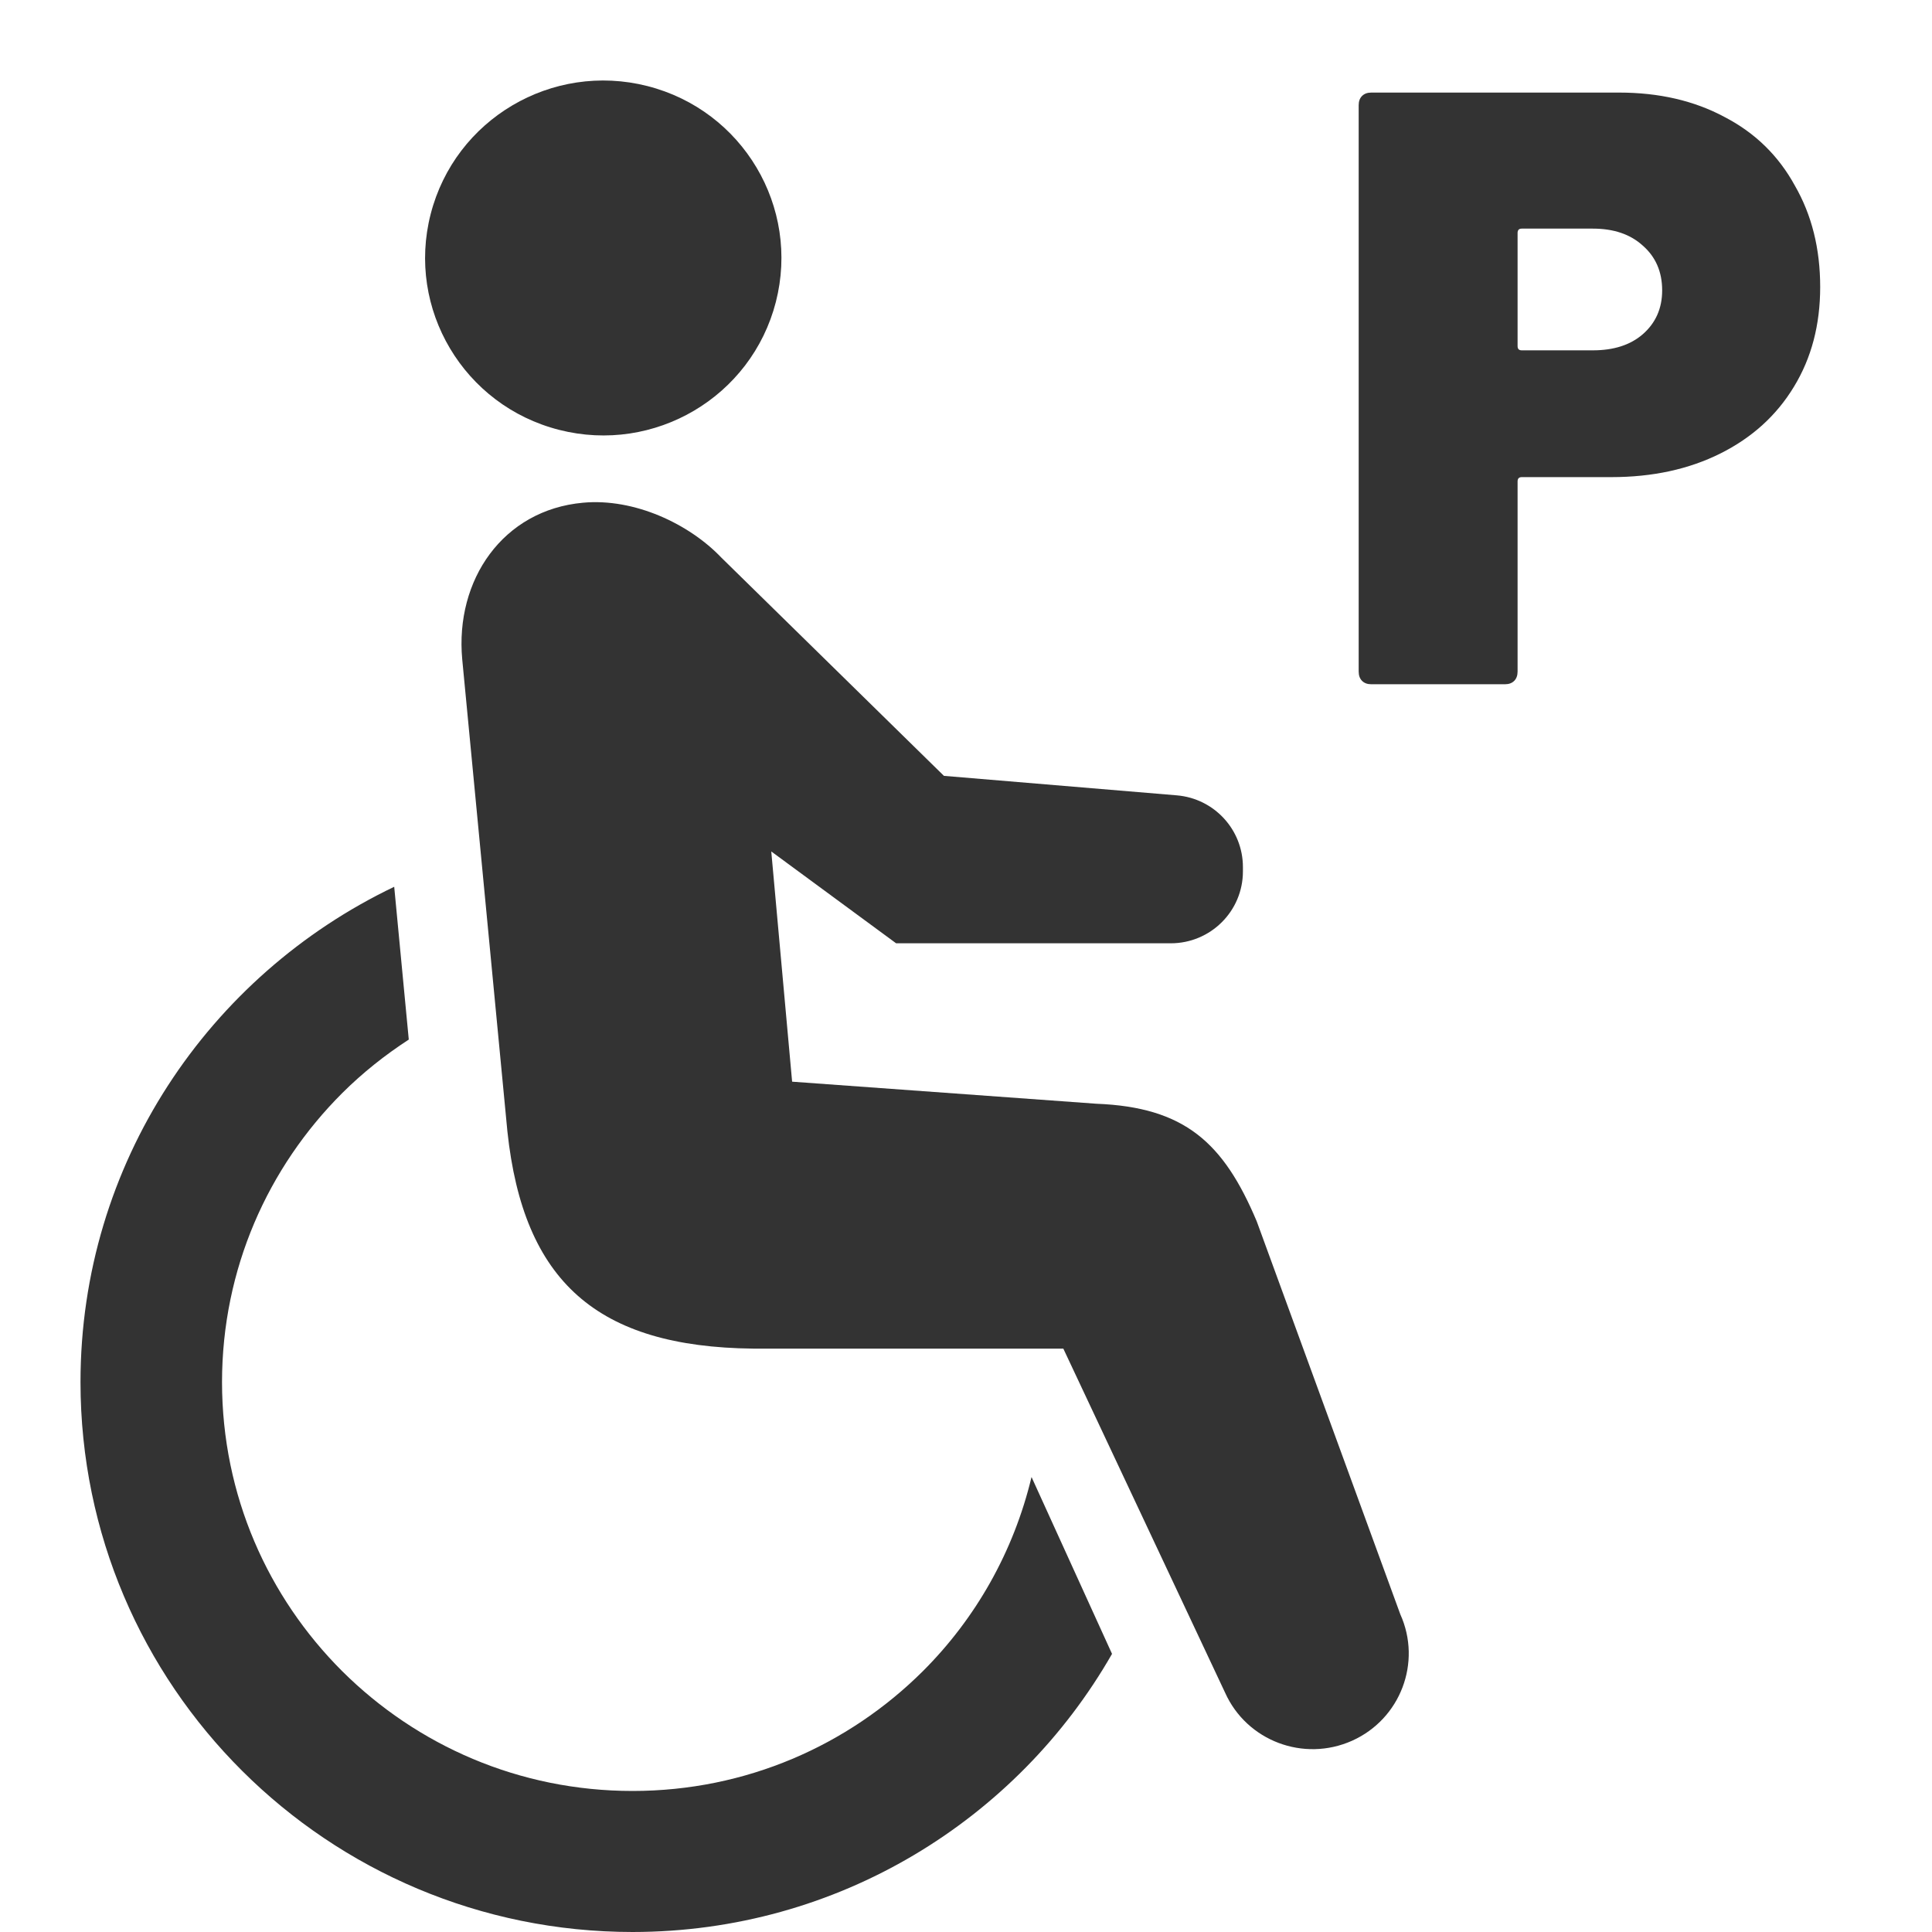 <svg width="24" height="24" viewBox="0 0 24 24" fill="none" xmlns="http://www.w3.org/2000/svg">
<path d="M6.946 5.34C5.762 5.039 5.047 3.838 5.35 2.659C5.653 1.479 6.858 0.768 8.042 1.069C9.227 1.371 9.94 2.571 9.638 3.751C9.335 4.931 8.13 5.642 6.946 5.34Z" fill="#333333"/>
<path d="M4.897 11.016L5.078 12.914C4.781 13.107 4.503 13.328 4.252 13.578C3.328 14.5 2.759 15.764 2.758 17.169C2.759 18.575 3.328 19.839 4.252 20.761C5.178 21.681 6.447 22.248 7.858 22.248C9.269 22.248 10.538 21.681 11.463 20.761C12.12 20.106 12.592 19.276 12.814 18.348L13.814 20.545C12.634 22.607 10.411 23.999 7.858 24C4.07 23.999 1.001 20.942 1 17.169C1 14.454 2.594 12.117 4.897 11.016Z" fill="#333333"/>
<path d="M9.356 16.753C7.418 16.732 6.502 15.921 6.303 14.054L5.742 8.191C5.651 7.202 6.249 6.335 7.242 6.245C7.879 6.186 8.561 6.507 8.962 6.928L11.726 9.638L14.618 9.88C15.083 9.919 15.44 10.306 15.44 10.771V10.825C15.44 11.318 15.039 11.718 14.543 11.718H11.132L9.581 10.577L9.84 13.437L13.619 13.711C14.715 13.754 15.199 14.192 15.612 15.173L17.395 20.053C17.665 20.651 17.397 21.355 16.796 21.624C16.194 21.893 15.488 21.626 15.219 21.028L13.209 16.753H9.356V16.753Z" fill="#333333"/>
<path d="M20.112 1.15C20.609 1.15 21.047 1.251 21.424 1.454C21.802 1.65 22.093 1.934 22.296 2.305C22.506 2.669 22.611 3.089 22.611 3.565C22.611 4.034 22.503 4.447 22.285 4.804C22.069 5.161 21.764 5.437 21.372 5.633C20.98 5.829 20.529 5.927 20.017 5.927H18.904C18.869 5.927 18.852 5.945 18.852 5.98V8.342C18.852 8.391 18.838 8.43 18.81 8.458C18.782 8.486 18.744 8.5 18.695 8.5H17.035C16.986 8.5 16.948 8.486 16.92 8.458C16.892 8.43 16.878 8.391 16.878 8.342V1.307C16.878 1.258 16.892 1.22 16.92 1.192C16.948 1.164 16.986 1.15 17.035 1.15H20.112ZM19.787 4.352C20.046 4.352 20.252 4.286 20.406 4.153C20.567 4.013 20.648 3.831 20.648 3.607C20.648 3.376 20.567 3.19 20.406 3.05C20.252 2.91 20.046 2.84 19.787 2.84H18.904C18.869 2.84 18.852 2.858 18.852 2.893V4.3C18.852 4.335 18.869 4.352 18.904 4.352H19.787Z" fill="#333333"/>
</svg>
